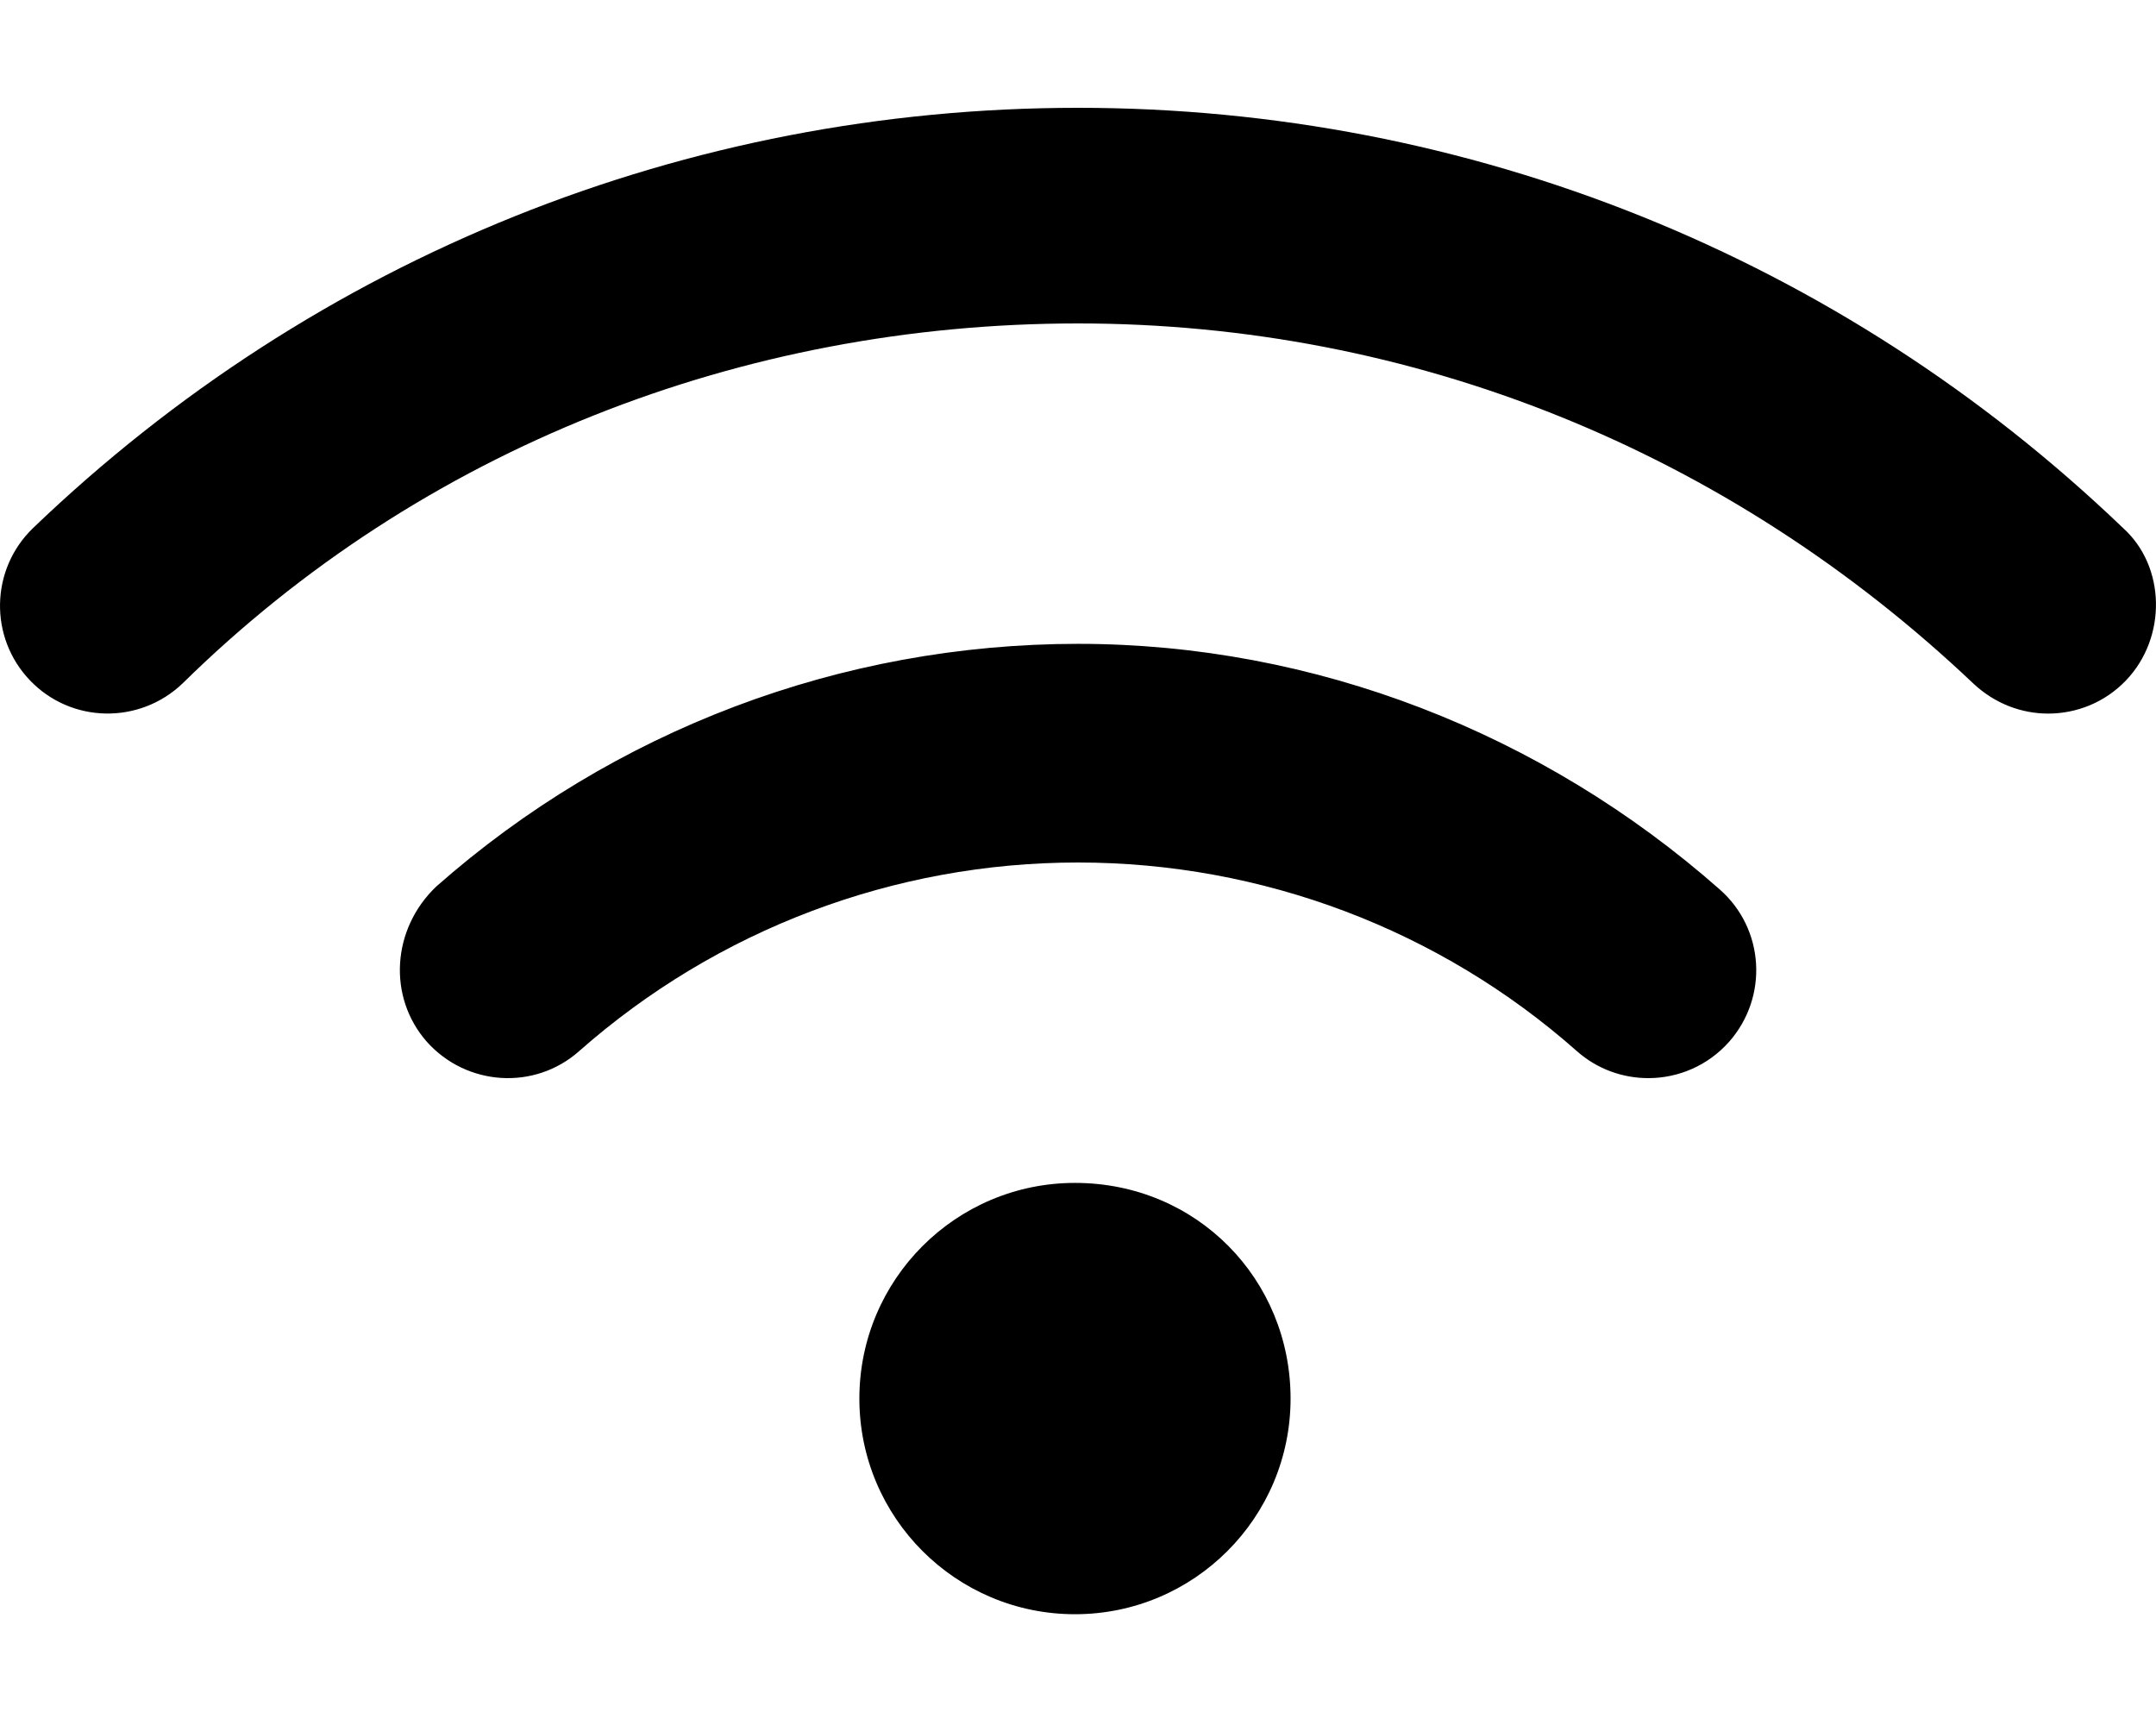 <svg xmlns="http://www.w3.org/2000/svg" viewBox="0 0 640 512"><!--! Font Awesome Free 6.1.0 by @fontawesome - https://fontawesome.com License - https://fontawesome.com/license/free (Icons: CC BY 4.0, Fonts: SIL OFL 1.1, Code: MIT License) Copyright 2022 Fonticons, Inc. --><path d="M319.1 351.1c-35.35 0-64 28.66-64 64.01s28.66 64.01 64 64.01c35.34 0 64-28.66 64-64.01S355.3 351.1 319.1 351.1zM320 191.1c-70.25 0-137.9 25.6-190.5 72.03C116.3 275.7 115 295.9 126.7 309.2C138.5 322.4 158.7 323.7 171.9 312C212.8 275.9 265.4 256 320 256s107.3 19.88 148.1 56C474.2 317.4 481.8 320 489.3 320c8.844 0 17.66-3.656 24-10.81C525 295.9 523.8 275.7 510.5 264C457.9 217.6 390.3 191.1 320 191.1zM630.2 156.7C546.3 76.28 436.2 32 320 32S93.69 76.28 9.844 156.7c-12.75 12.25-13.16 32.5-.938 45.25c12.22 12.78 32.47 13.12 45.25 .938C125.1 133.1 220.4 96 320 96s193.1 37.97 265.8 106.9C592.1 208.8 600 211.8 608 211.8c8.406 0 16.81-3.281 23.09-9.844C643.3 189.2 642.9 168.1 630.2 156.7z"/></svg>
